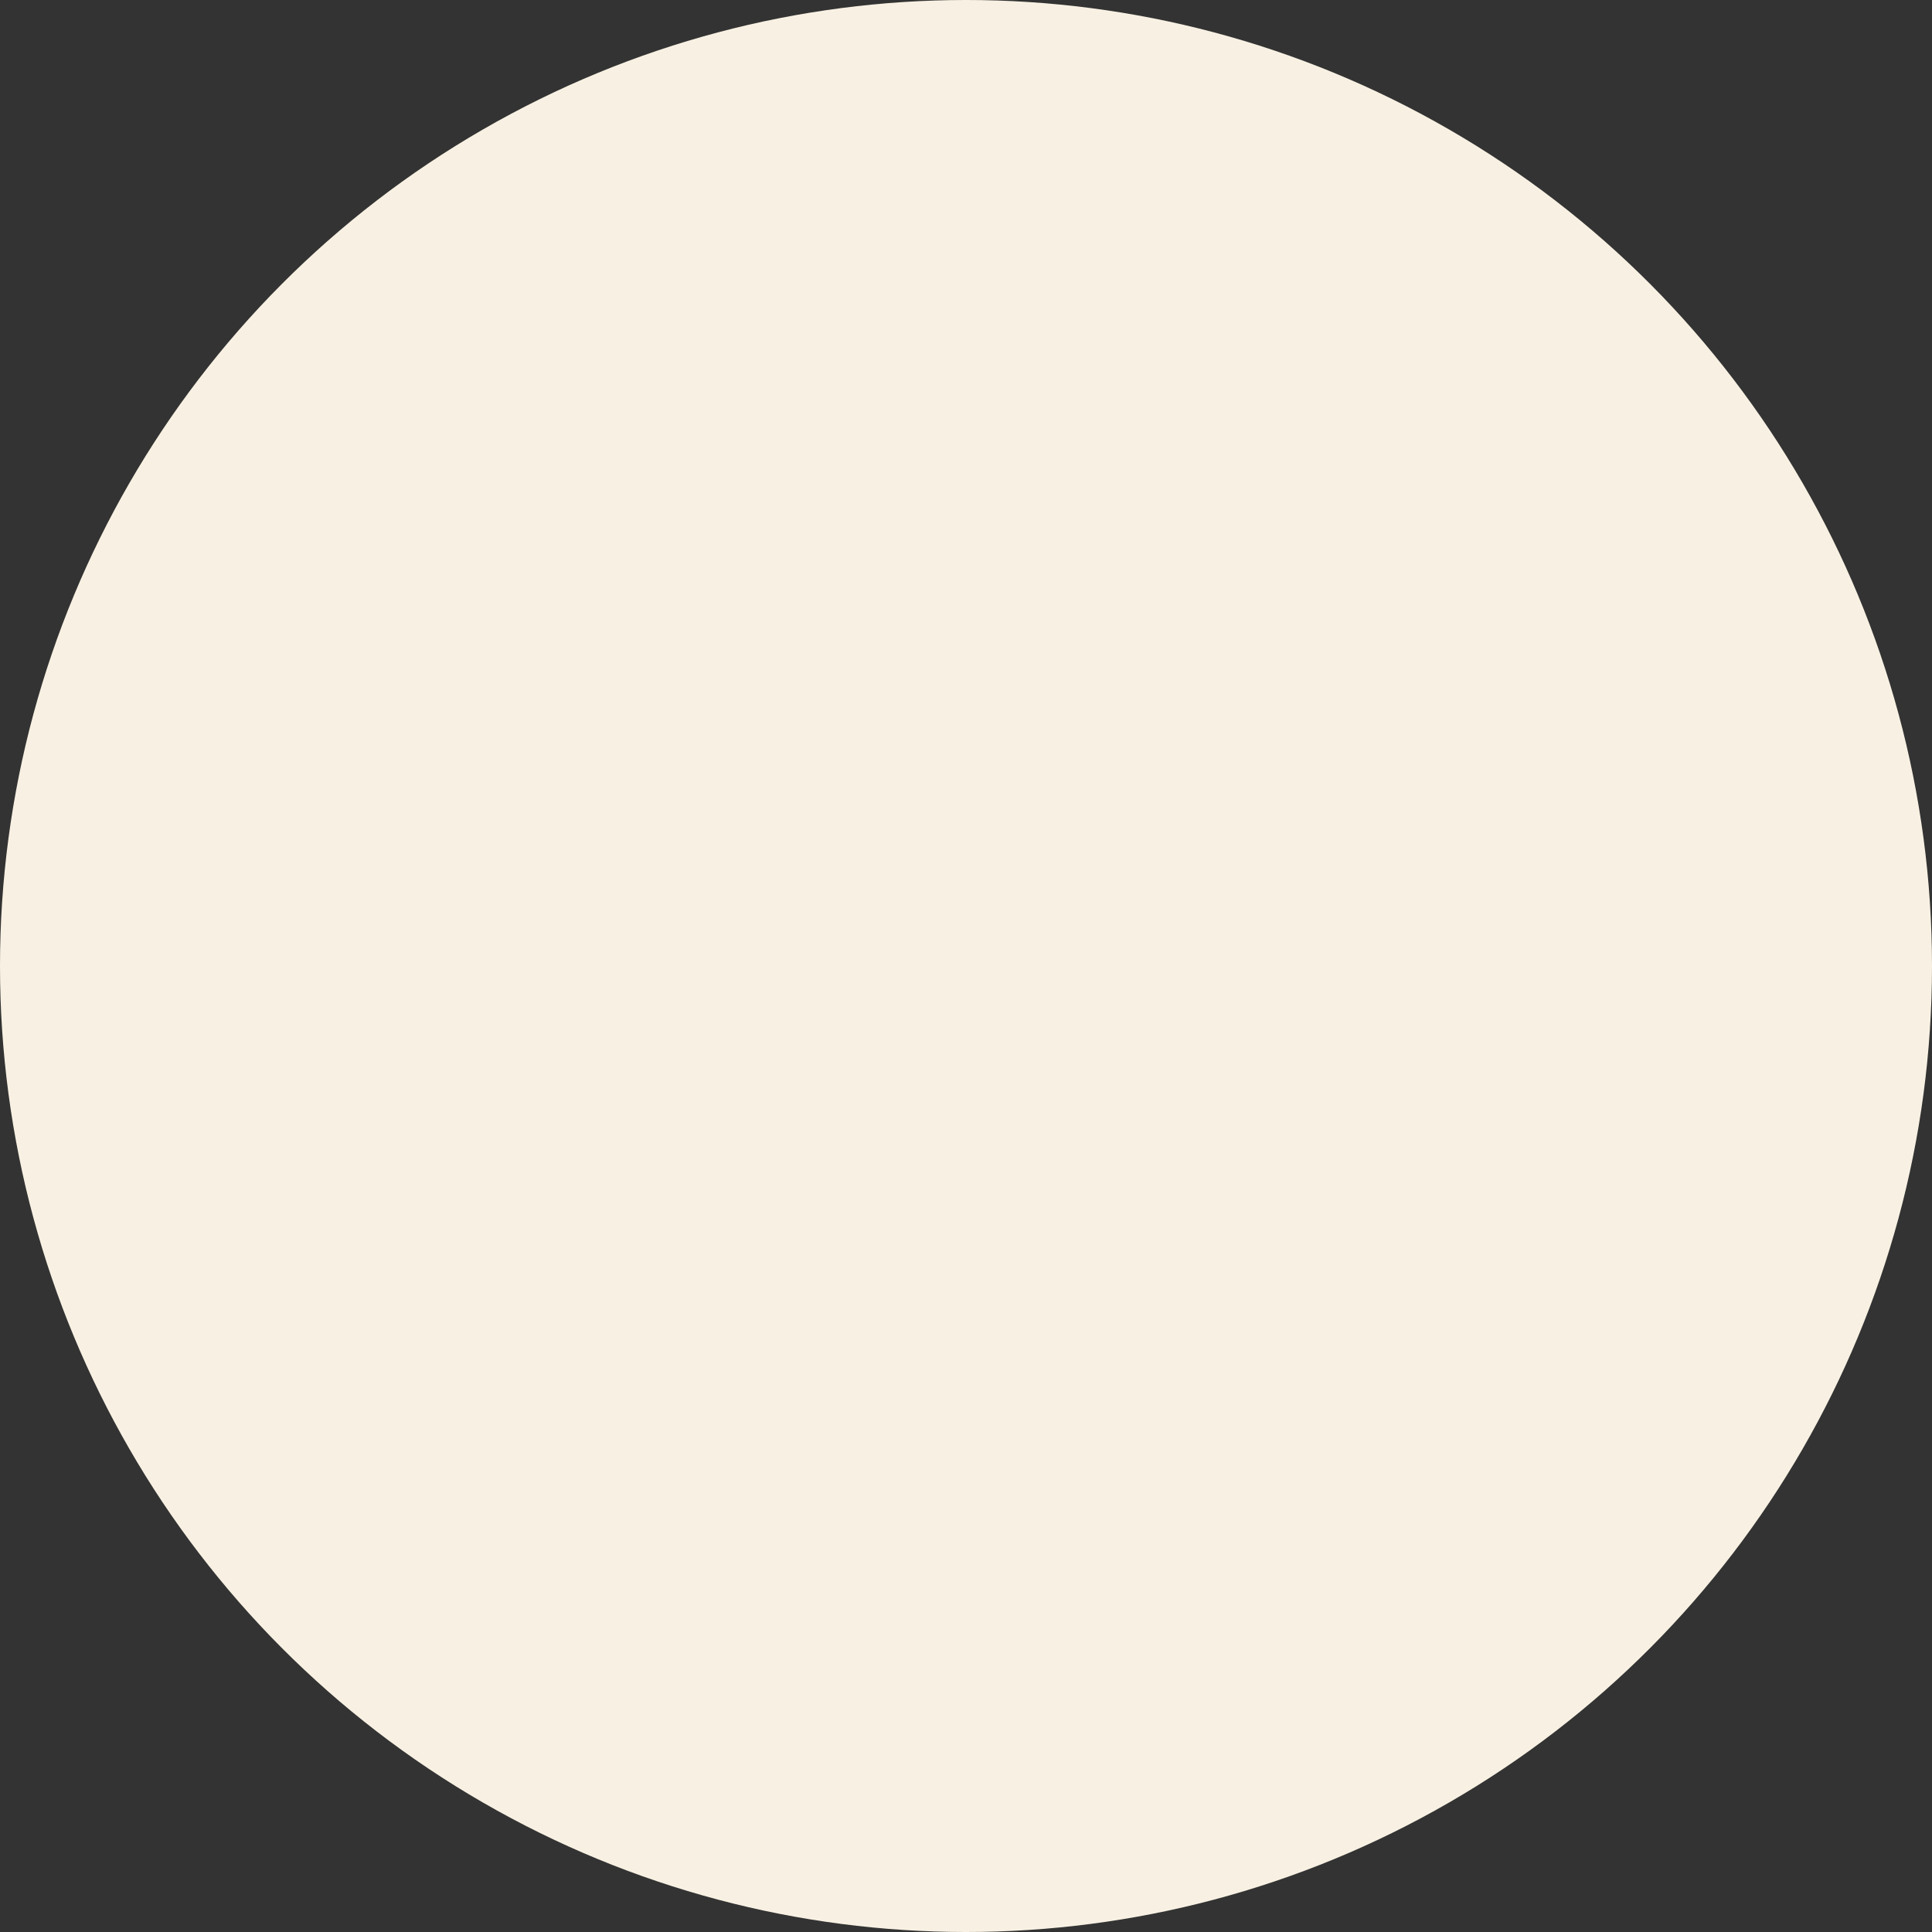 <?xml version="1.0" encoding="UTF-8"?><svg id="_レイヤー_2" xmlns="http://www.w3.org/2000/svg" viewBox="0 0 600 600"><rect x="0" y="0" width="600" height="600" fill="#333333" stroke="none"/><defs><style>.cls-1{fill:#f8f1e3;}</style></defs><g id="_背景"><circle class="cls-1" cx="300" cy="300" r="300"/></g></svg>